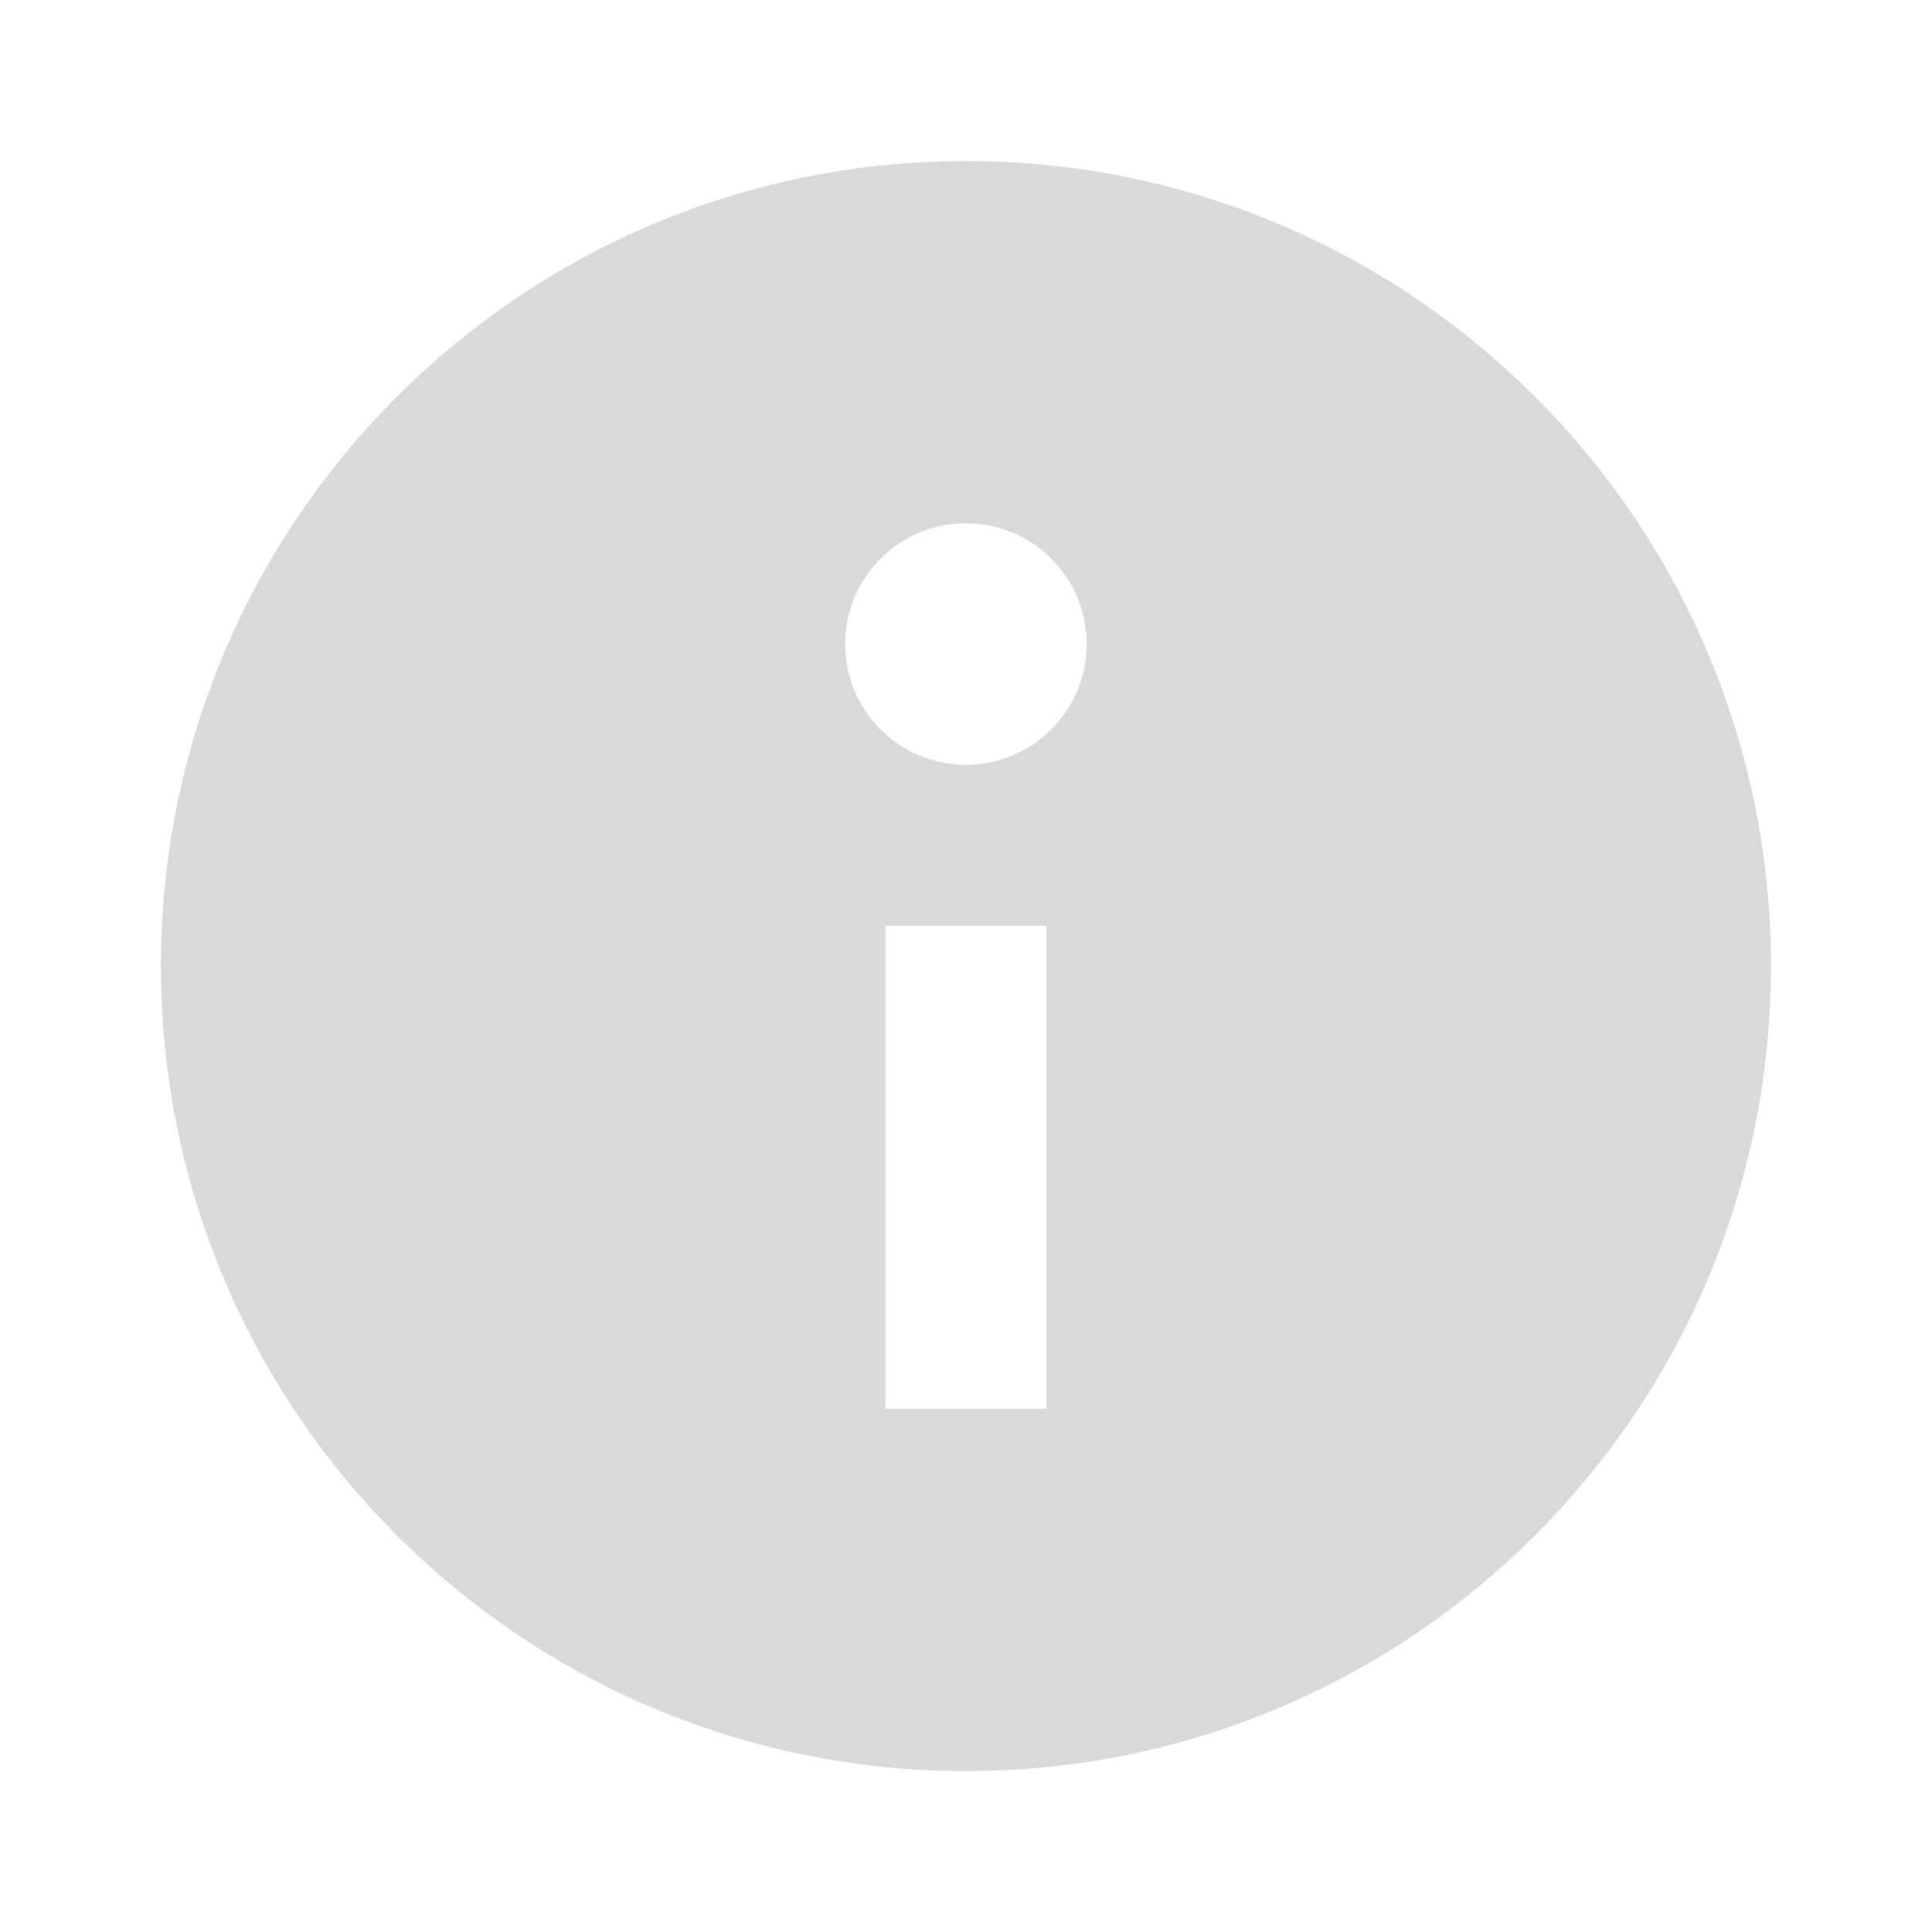 <?xml version="1.0" encoding="UTF-8"?> <svg xmlns="http://www.w3.org/2000/svg" width="20" height="20" viewBox="0 0 20 20" fill="none"><path fill-rule="evenodd" clip-rule="evenodd" d="M9.999 1.667C5.397 1.667 1.666 5.398 1.666 10C1.666 14.602 5.397 18.334 9.999 18.334C14.602 18.334 18.333 14.602 18.333 10C18.333 5.398 14.602 1.667 9.999 1.667ZM10.833 9.583V14.584H9.166V9.583H10.833ZM11.249 6.667C11.249 7.357 10.69 7.917 9.999 7.917C9.309 7.917 8.749 7.357 8.749 6.667C8.749 5.976 9.309 5.417 9.999 5.417C10.69 5.417 11.249 5.976 11.249 6.667Z" fill="#D9D9D9"></path></svg> 